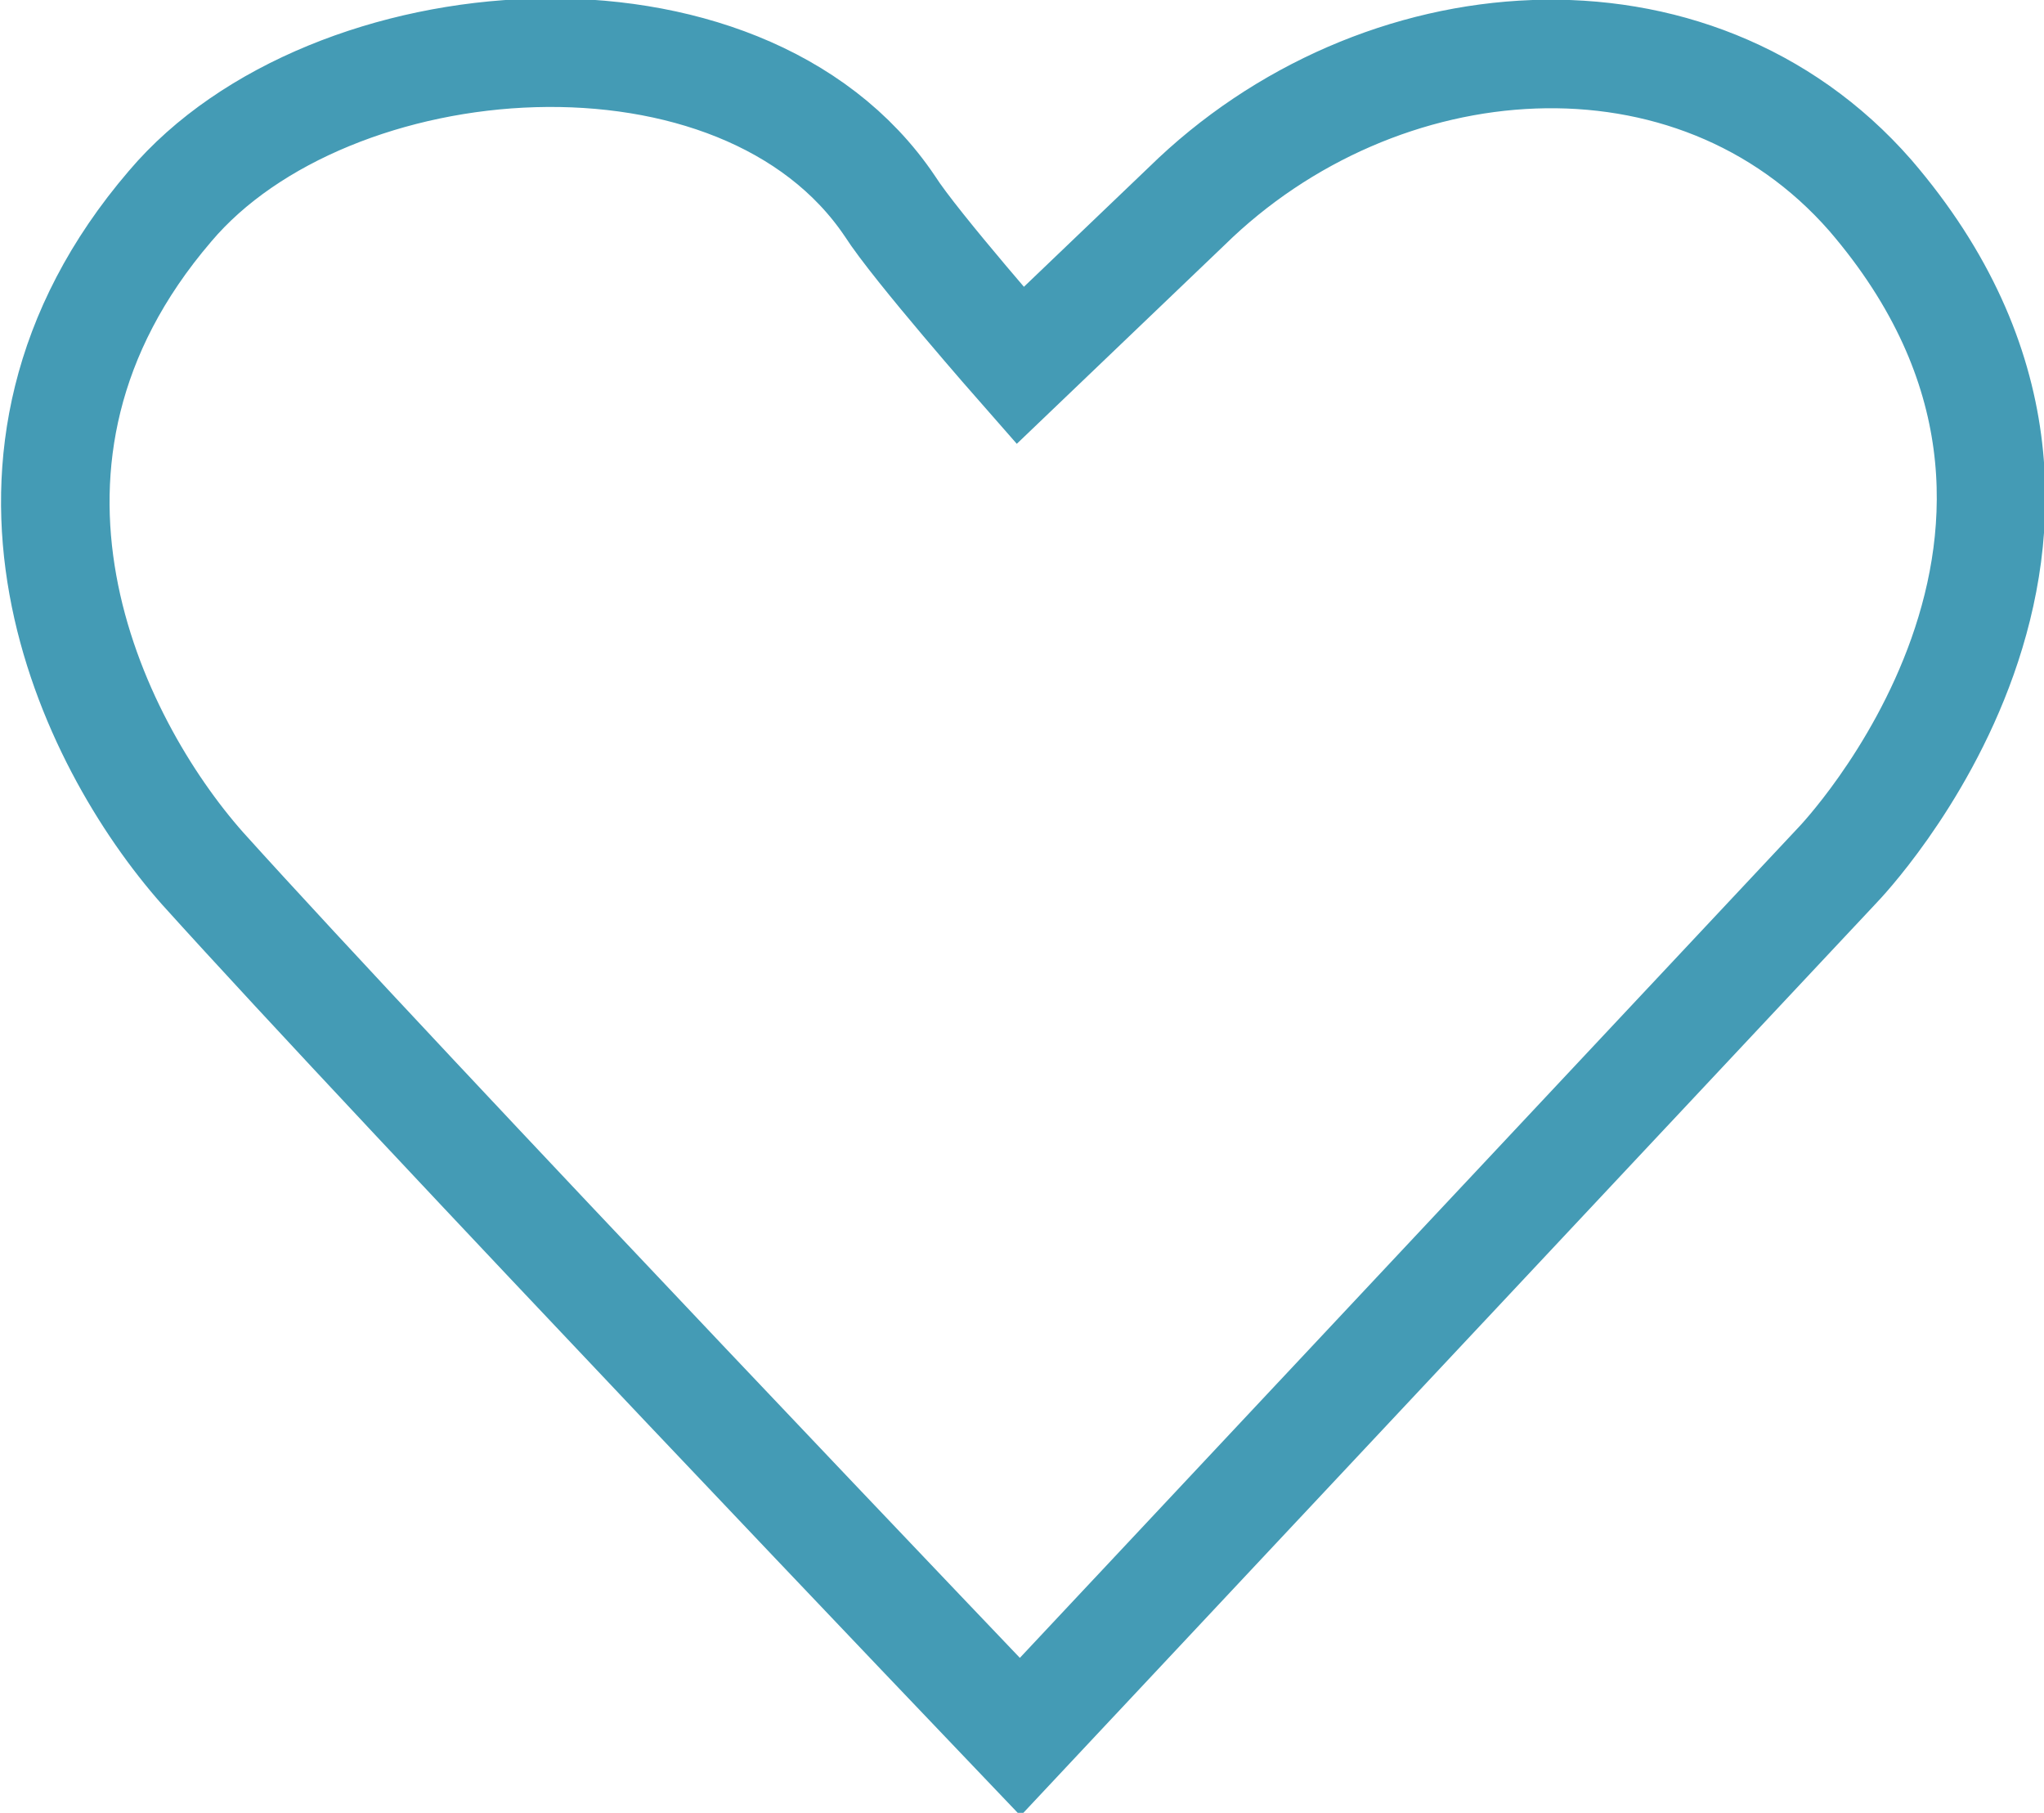 <?xml version="1.0" encoding="utf-8"?>
<!-- Generator: Adobe Illustrator 18.1.1, SVG Export Plug-In . SVG Version: 6.00 Build 0)  -->
<svg version="1.1" id="Capa_1" xmlns="http://www.w3.org/2000/svg" xmlns:xlink="http://www.w3.org/1999/xlink" x="0px" y="0px"
	 viewBox="0 0 56.5 50.1" enable-background="new 0 0 56.5 50.1" xml:space="preserve">
<path fill="none" stroke="#449BB5" stroke-width="3" stroke-miterlimit="10" d="M50.8,23.9L28.2,48c0,0-17.1-17.9-22.6-24
	C2.5,20.5-1.3,12.7,4.7,5.7c4.4-5.2,15.8-6.1,19.9,0c0.7,1.1,3.6,4.4,3.6,4.4l4.6-4.4c5.3-5.2,14-5.9,18.9-0.3
	C59.7,14.7,50.8,23.9,50.8,23.9z"/>
</svg>
